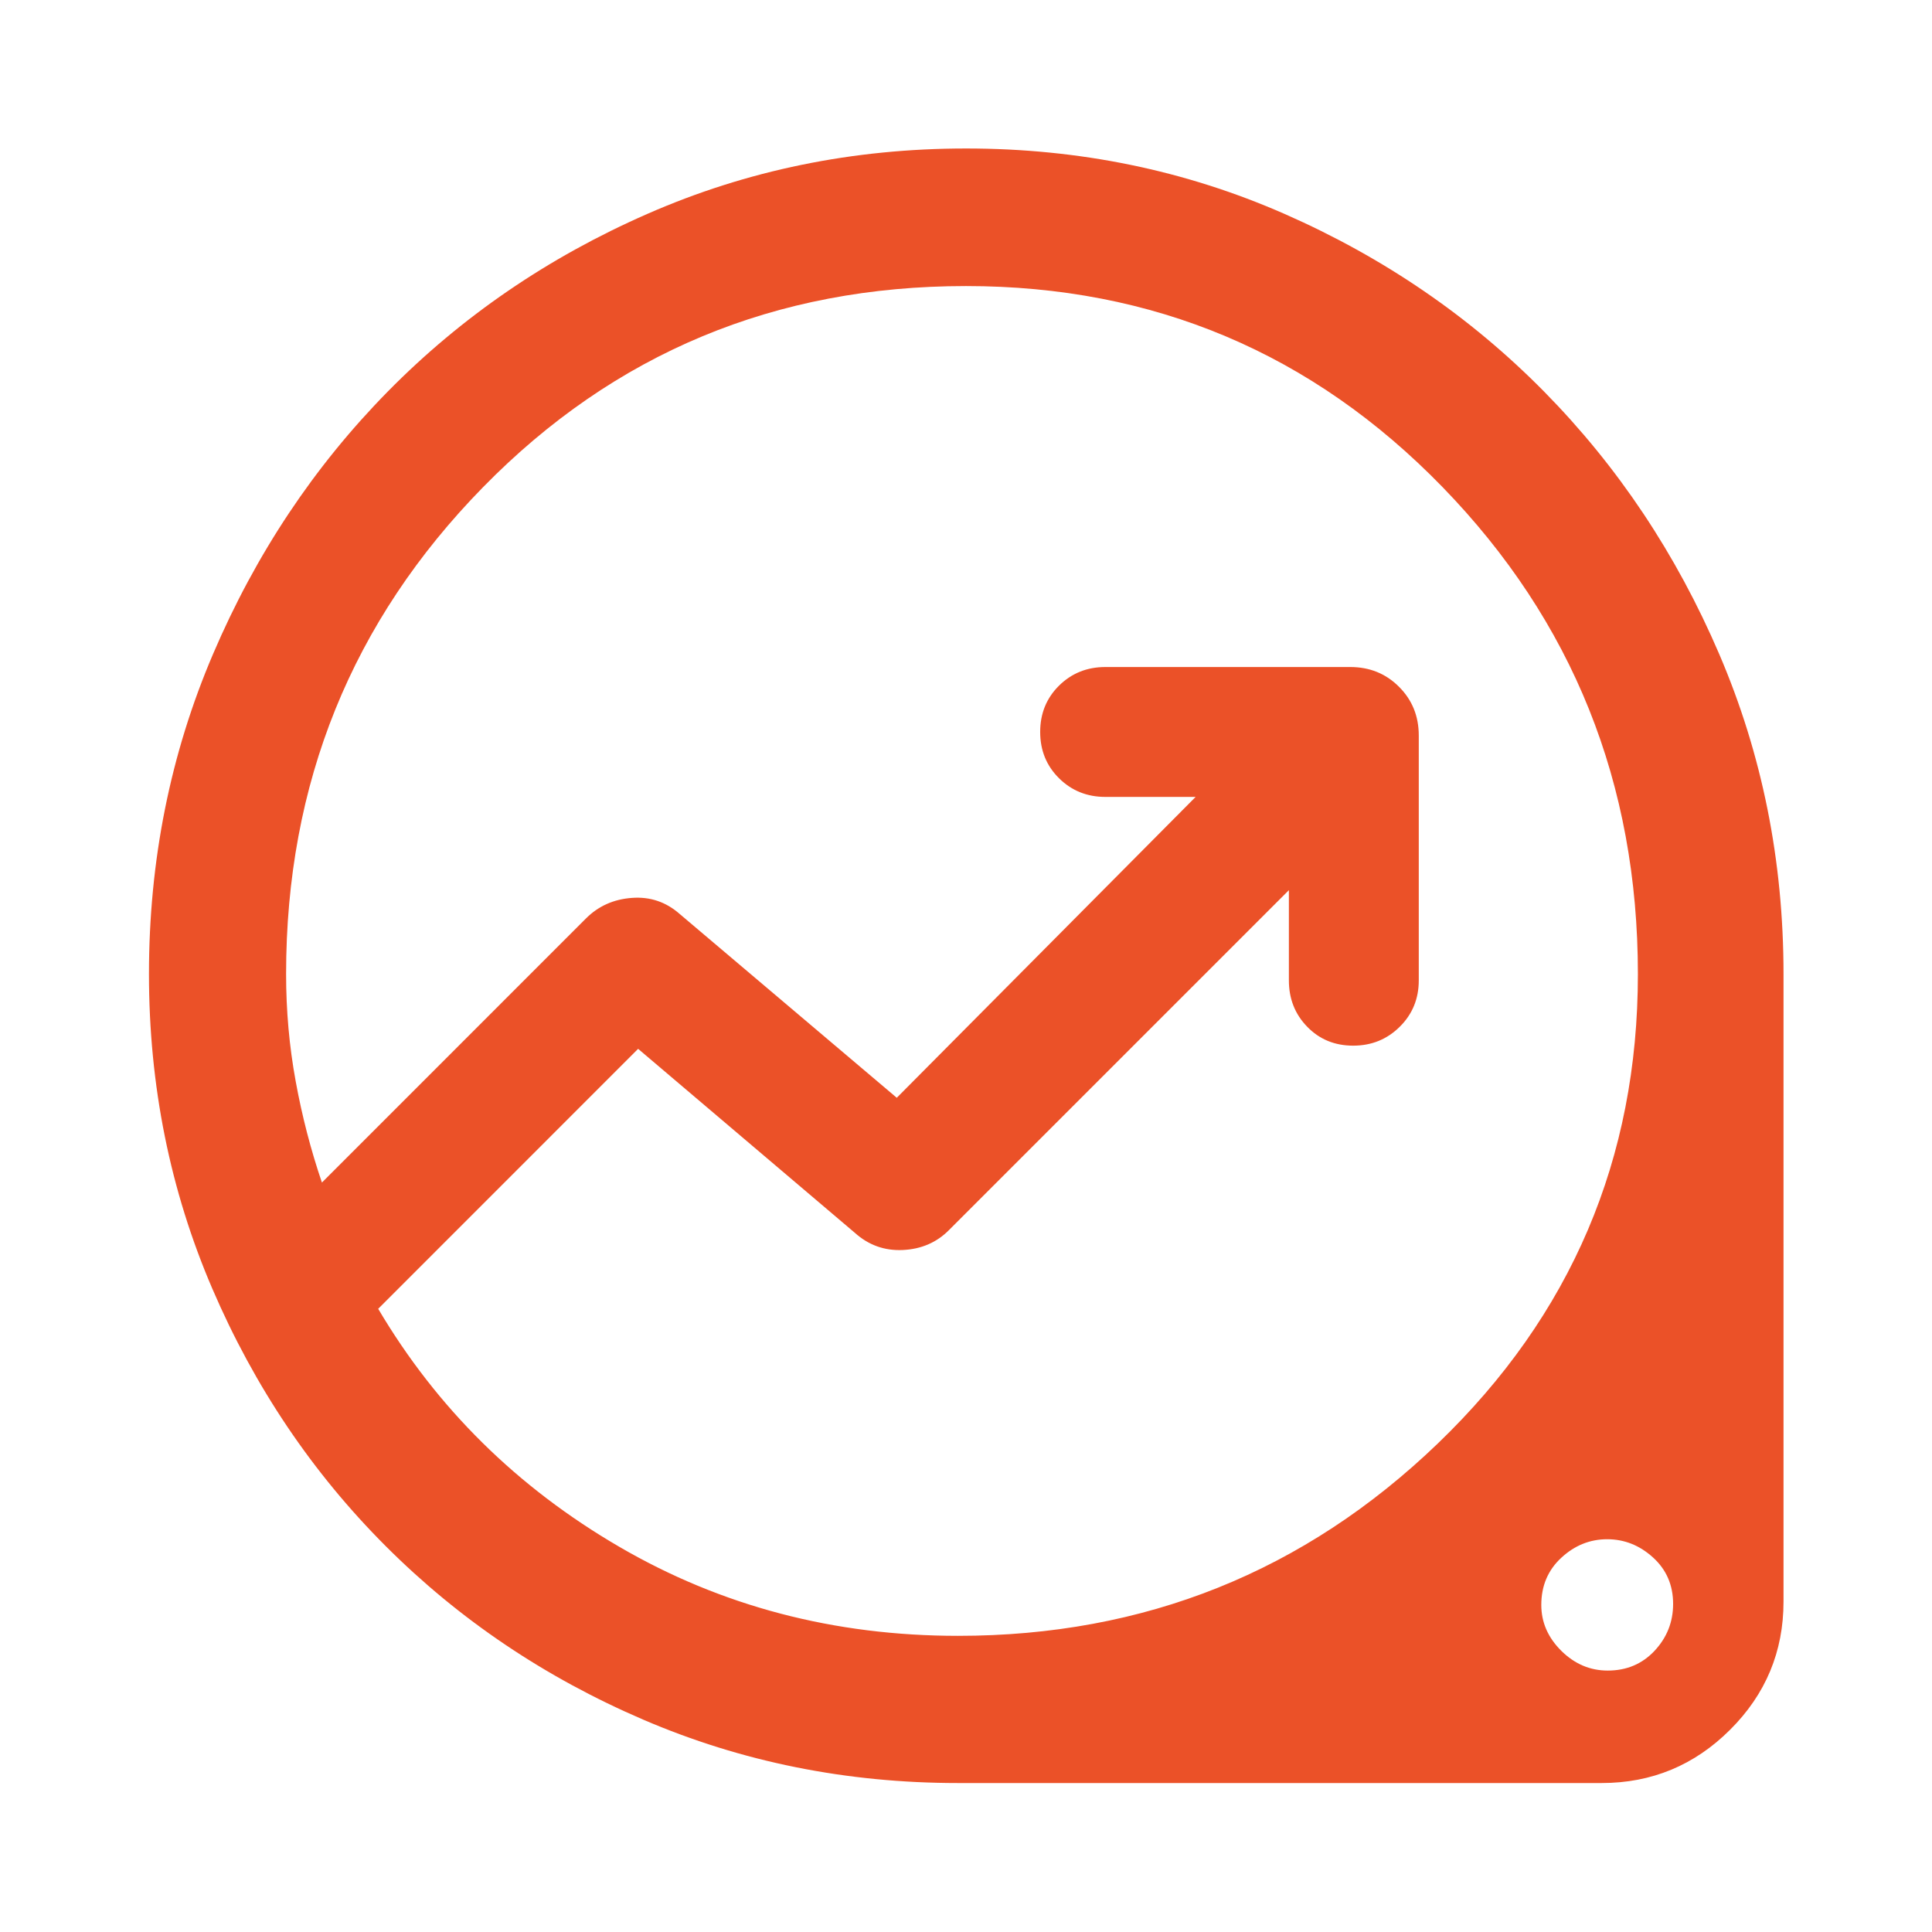<svg width="48" height="48" viewBox="0 0 48 48" fill="none" xmlns="http://www.w3.org/2000/svg">
<path d="M23.8 44.299C21.03 44.299 18.424 43.774 15.983 42.725C13.541 41.676 11.409 40.239 9.585 38.415C7.761 36.591 6.325 34.459 5.275 32.017C4.226 29.576 3.701 26.97 3.701 24.2C3.701 21.381 4.232 18.73 5.294 16.247C6.356 13.762 7.803 11.59 9.634 9.728C11.466 7.867 13.616 6.395 16.086 5.313C18.555 4.23 21.194 3.689 24.002 3.689C26.809 3.689 29.447 4.231 31.915 5.315C34.383 6.4 36.533 7.872 38.365 9.731C40.197 11.591 41.646 13.762 42.712 16.247C43.778 18.73 44.311 21.381 44.311 24.2V39.792C44.311 41.032 43.869 42.093 42.984 42.975C42.099 43.858 41.035 44.299 39.793 44.299H23.8ZM23.802 40.642C28.436 40.642 32.409 39.049 35.723 35.862C39.036 32.676 40.693 28.788 40.693 24.2C40.693 19.465 39.075 15.433 35.84 12.102C32.605 8.772 28.658 7.107 24 7.107C19.265 7.107 15.266 8.772 12.003 12.102C8.739 15.433 7.108 19.465 7.108 24.2C7.108 25.109 7.187 25.997 7.346 26.863C7.504 27.73 7.722 28.569 7.998 29.38L14.56 22.817C14.867 22.511 15.246 22.341 15.698 22.308C16.149 22.274 16.545 22.407 16.885 22.706L22.28 27.274L29.705 19.799H27.462C27.008 19.799 26.624 19.645 26.311 19.335C25.999 19.026 25.843 18.643 25.843 18.185C25.843 17.727 25.999 17.344 26.311 17.035C26.624 16.726 27.008 16.572 27.462 16.572H33.546C34.027 16.572 34.431 16.735 34.758 17.063C35.086 17.39 35.249 17.794 35.249 18.275V24.358C35.249 24.813 35.092 25.197 34.777 25.509C34.462 25.822 34.076 25.979 33.619 25.979C33.161 25.979 32.78 25.822 32.477 25.509C32.173 25.197 32.022 24.813 32.022 24.358V22.116L23.573 30.565C23.267 30.872 22.885 31.035 22.43 31.056C21.974 31.077 21.576 30.934 21.236 30.627L15.854 26.058L9.396 32.517C10.854 34.983 12.851 36.954 15.385 38.429C17.919 39.905 20.724 40.642 23.802 40.642ZM39.943 41.505C40.411 41.505 40.799 41.342 41.107 41.014C41.414 40.685 41.568 40.297 41.568 39.849C41.568 39.382 41.402 38.998 41.07 38.696C40.738 38.394 40.358 38.242 39.93 38.242C39.502 38.242 39.122 38.395 38.79 38.702C38.459 39.008 38.293 39.399 38.293 39.874C38.293 40.306 38.459 40.685 38.79 41.014C39.122 41.342 39.507 41.505 39.943 41.505Z" fill="#EB5128"/>
</svg>
